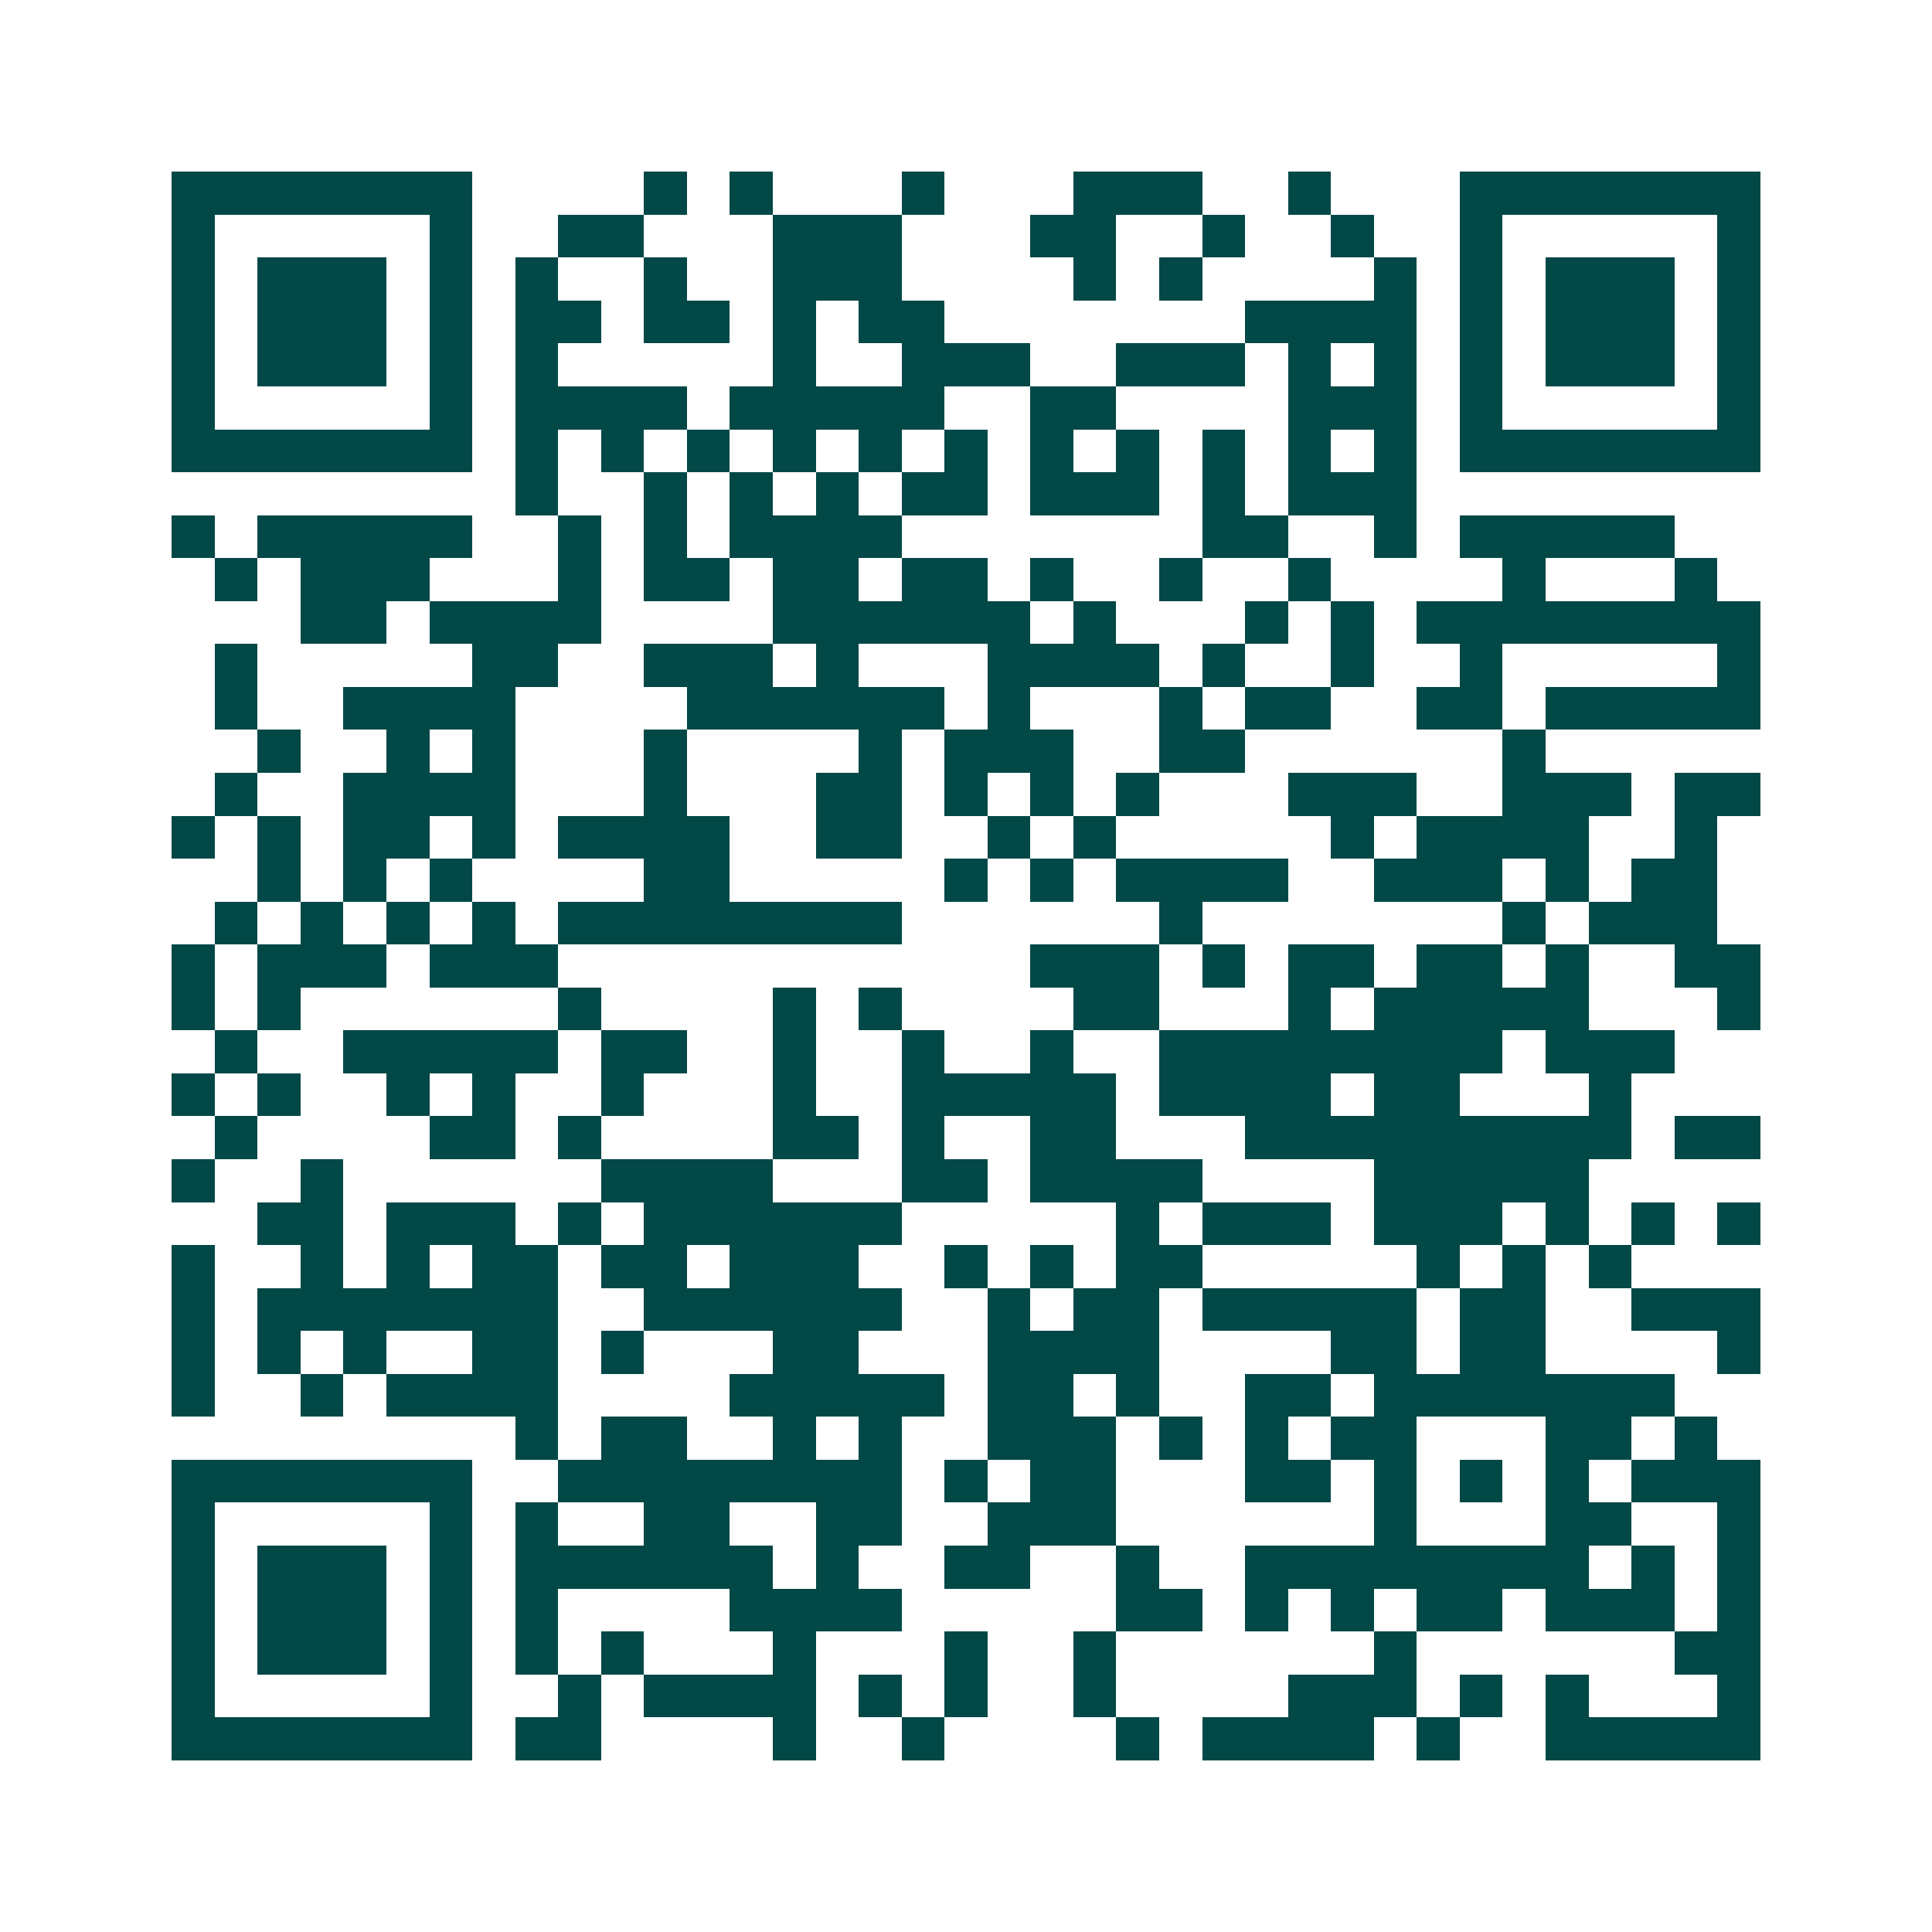 <svg xmlns="http://www.w3.org/2000/svg" width="200" height="200" viewBox="0 0 45 45" shape-rendering="crispEdges"><path fill="#ffffff" d="M0 0h45v45H0z"/><path stroke="#014847" d="M4 4.5h7m4 0h1m1 0h1m3 0h1m3 0h3m2 0h1m3 0h7M4 5.5h1m5 0h1m2 0h2m3 0h3m3 0h2m2 0h1m2 0h1m2 0h1m5 0h1M4 6.5h1m1 0h3m1 0h1m1 0h1m2 0h1m2 0h3m4 0h1m1 0h1m4 0h1m1 0h1m1 0h3m1 0h1M4 7.5h1m1 0h3m1 0h1m1 0h2m1 0h2m1 0h1m1 0h2m7 0h4m1 0h1m1 0h3m1 0h1M4 8.5h1m1 0h3m1 0h1m1 0h1m5 0h1m2 0h3m2 0h3m1 0h1m1 0h1m1 0h1m1 0h3m1 0h1M4 9.5h1m5 0h1m1 0h4m1 0h5m2 0h2m4 0h3m1 0h1m5 0h1M4 10.5h7m1 0h1m1 0h1m1 0h1m1 0h1m1 0h1m1 0h1m1 0h1m1 0h1m1 0h1m1 0h1m1 0h1m1 0h7M12 11.5h1m2 0h1m1 0h1m1 0h1m1 0h2m1 0h3m1 0h1m1 0h3M4 12.5h1m1 0h5m2 0h1m1 0h1m1 0h4m7 0h2m2 0h1m1 0h5M5 13.5h1m1 0h3m3 0h1m1 0h2m1 0h2m1 0h2m1 0h1m2 0h1m2 0h1m4 0h1m3 0h1M7 14.5h2m1 0h4m4 0h6m1 0h1m3 0h1m1 0h1m1 0h8M5 15.5h1m5 0h2m2 0h3m1 0h1m3 0h4m1 0h1m2 0h1m2 0h1m5 0h1M5 16.5h1m2 0h4m4 0h6m1 0h1m3 0h1m1 0h2m2 0h2m1 0h5M6 17.5h1m2 0h1m1 0h1m3 0h1m4 0h1m1 0h3m2 0h2m6 0h1M5 18.5h1m2 0h4m3 0h1m3 0h2m1 0h1m1 0h1m1 0h1m3 0h3m2 0h3m1 0h2M4 19.5h1m1 0h1m1 0h2m1 0h1m1 0h4m2 0h2m2 0h1m1 0h1m5 0h1m1 0h4m2 0h1M6 20.5h1m1 0h1m1 0h1m4 0h2m5 0h1m1 0h1m1 0h4m2 0h3m1 0h1m1 0h2M5 21.5h1m1 0h1m1 0h1m1 0h1m1 0h8m6 0h1m7 0h1m1 0h3M4 22.5h1m1 0h3m1 0h3m11 0h3m1 0h1m1 0h2m1 0h2m1 0h1m2 0h2M4 23.5h1m1 0h1m6 0h1m4 0h1m1 0h1m4 0h2m3 0h1m1 0h5m3 0h1M5 24.5h1m2 0h5m1 0h2m2 0h1m2 0h1m2 0h1m2 0h8m1 0h3M4 25.5h1m1 0h1m2 0h1m1 0h1m2 0h1m3 0h1m2 0h5m1 0h4m1 0h2m3 0h1M5 26.5h1m4 0h2m1 0h1m4 0h2m1 0h1m2 0h2m3 0h9m1 0h2M4 27.5h1m2 0h1m6 0h4m3 0h2m1 0h4m4 0h5M6 28.5h2m1 0h3m1 0h1m1 0h6m5 0h1m1 0h3m1 0h3m1 0h1m1 0h1m1 0h1M4 29.5h1m2 0h1m1 0h1m1 0h2m1 0h2m1 0h3m2 0h1m1 0h1m1 0h2m5 0h1m1 0h1m1 0h1M4 30.5h1m1 0h7m2 0h6m2 0h1m1 0h2m1 0h5m1 0h2m2 0h3M4 31.5h1m1 0h1m1 0h1m2 0h2m1 0h1m3 0h2m3 0h4m4 0h2m1 0h2m4 0h1M4 32.5h1m2 0h1m1 0h4m4 0h5m1 0h2m1 0h1m2 0h2m1 0h7M12 33.5h1m1 0h2m2 0h1m1 0h1m2 0h3m1 0h1m1 0h1m1 0h2m3 0h2m1 0h1M4 34.5h7m2 0h8m1 0h1m1 0h2m3 0h2m1 0h1m1 0h1m1 0h1m1 0h3M4 35.5h1m5 0h1m1 0h1m2 0h2m2 0h2m2 0h3m6 0h1m3 0h2m2 0h1M4 36.5h1m1 0h3m1 0h1m1 0h6m1 0h1m2 0h2m2 0h1m2 0h8m1 0h1m1 0h1M4 37.5h1m1 0h3m1 0h1m1 0h1m4 0h4m5 0h2m1 0h1m1 0h1m1 0h2m1 0h3m1 0h1M4 38.5h1m1 0h3m1 0h1m1 0h1m1 0h1m3 0h1m3 0h1m2 0h1m6 0h1m6 0h2M4 39.5h1m5 0h1m2 0h1m1 0h4m1 0h1m1 0h1m2 0h1m4 0h3m1 0h1m1 0h1m3 0h1M4 40.5h7m1 0h2m4 0h1m2 0h1m4 0h1m1 0h4m1 0h1m2 0h5"/></svg>
